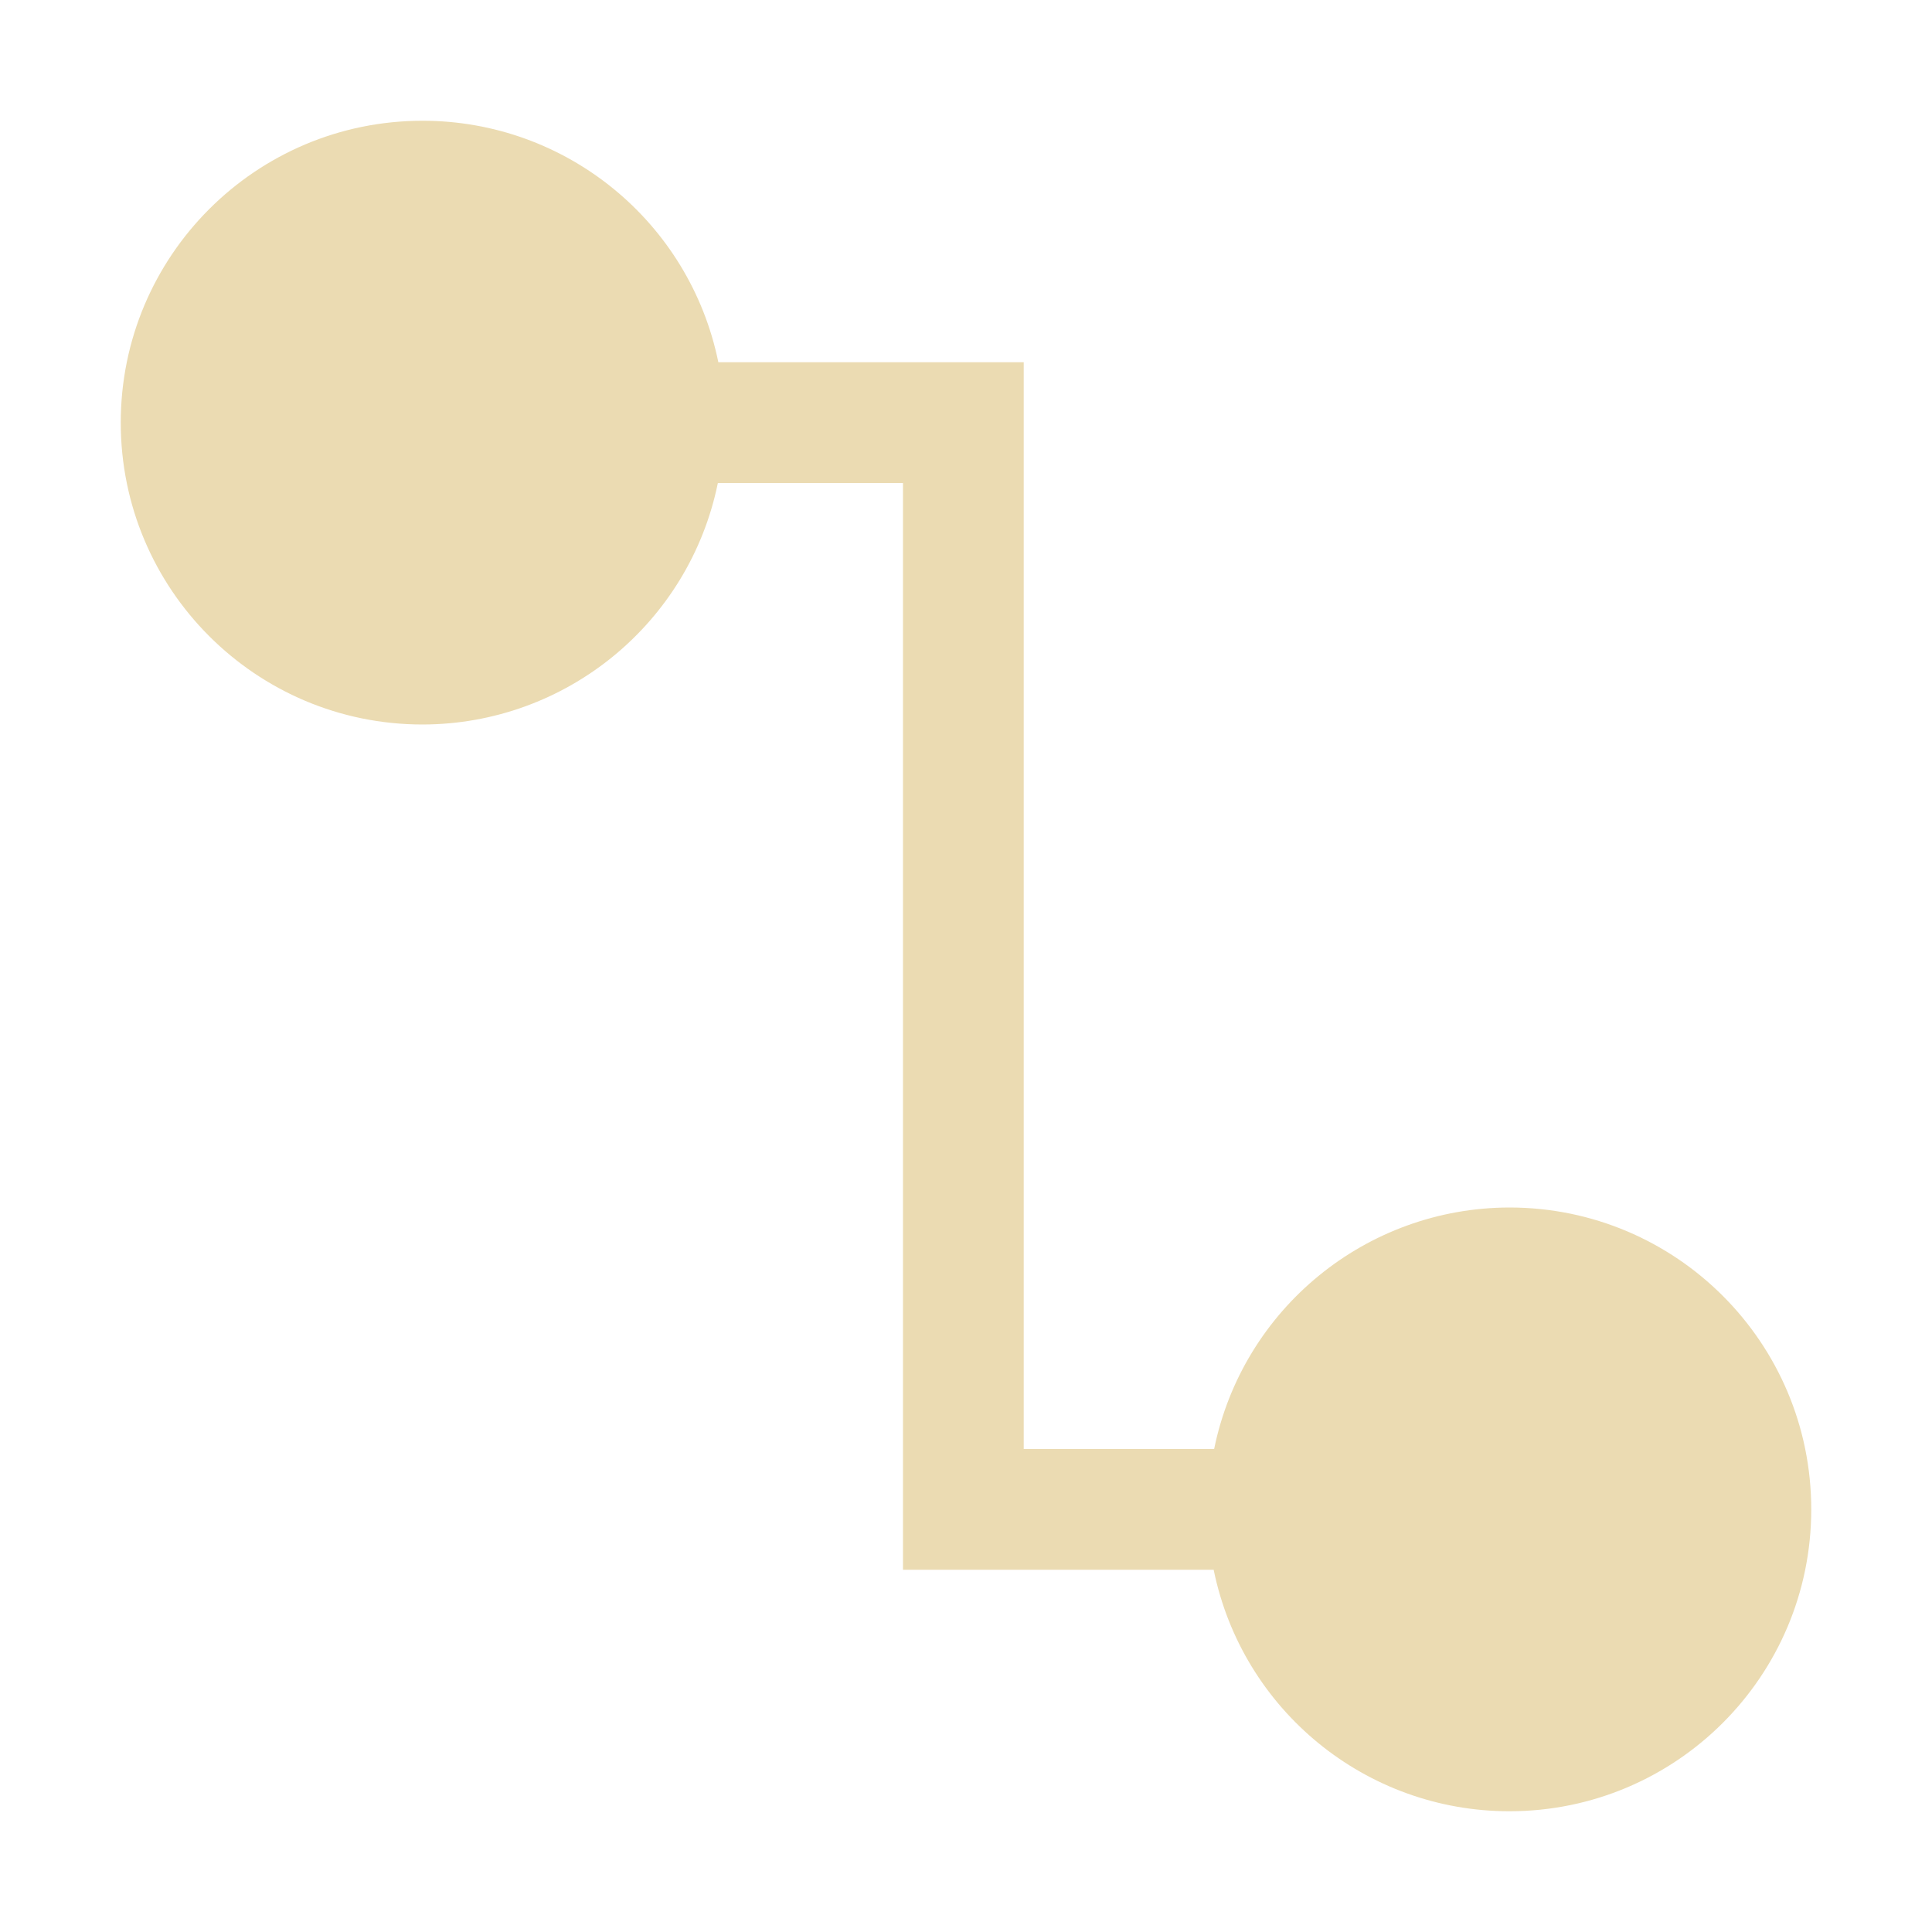 <svg width="16" height="16" version="1.1" viewBox="0 0 16 16" xmlns="http://www.w3.org/2000/svg">
  <defs>
    <style id="current-color-scheme" type="text/css">.ColorScheme-Text { color:#ebdbb2; } .ColorScheme-Highlight { color:#458588; }</style>
  </defs>
  <path class="ColorScheme-Text" d="m3.5 1c-1.381 0-2.5 1.119-2.5 2.5s1.119 2.5 2.5 2.5c1.186-0.002 2.208-0.838 2.445-2h1.533v9h2.573c0.238 1.164 1.261 2 2.449 2 1.381 0 2.5-1.119 2.5-2.5s-1.119-2.5-2.5-2.5c-1.186 2e-3 -2.208 0.838-2.445 2h-1.577v-9h-2.529c-0.238-1.164-1.261-2-2.449-2z" fill="currentColor"/>
</svg>
